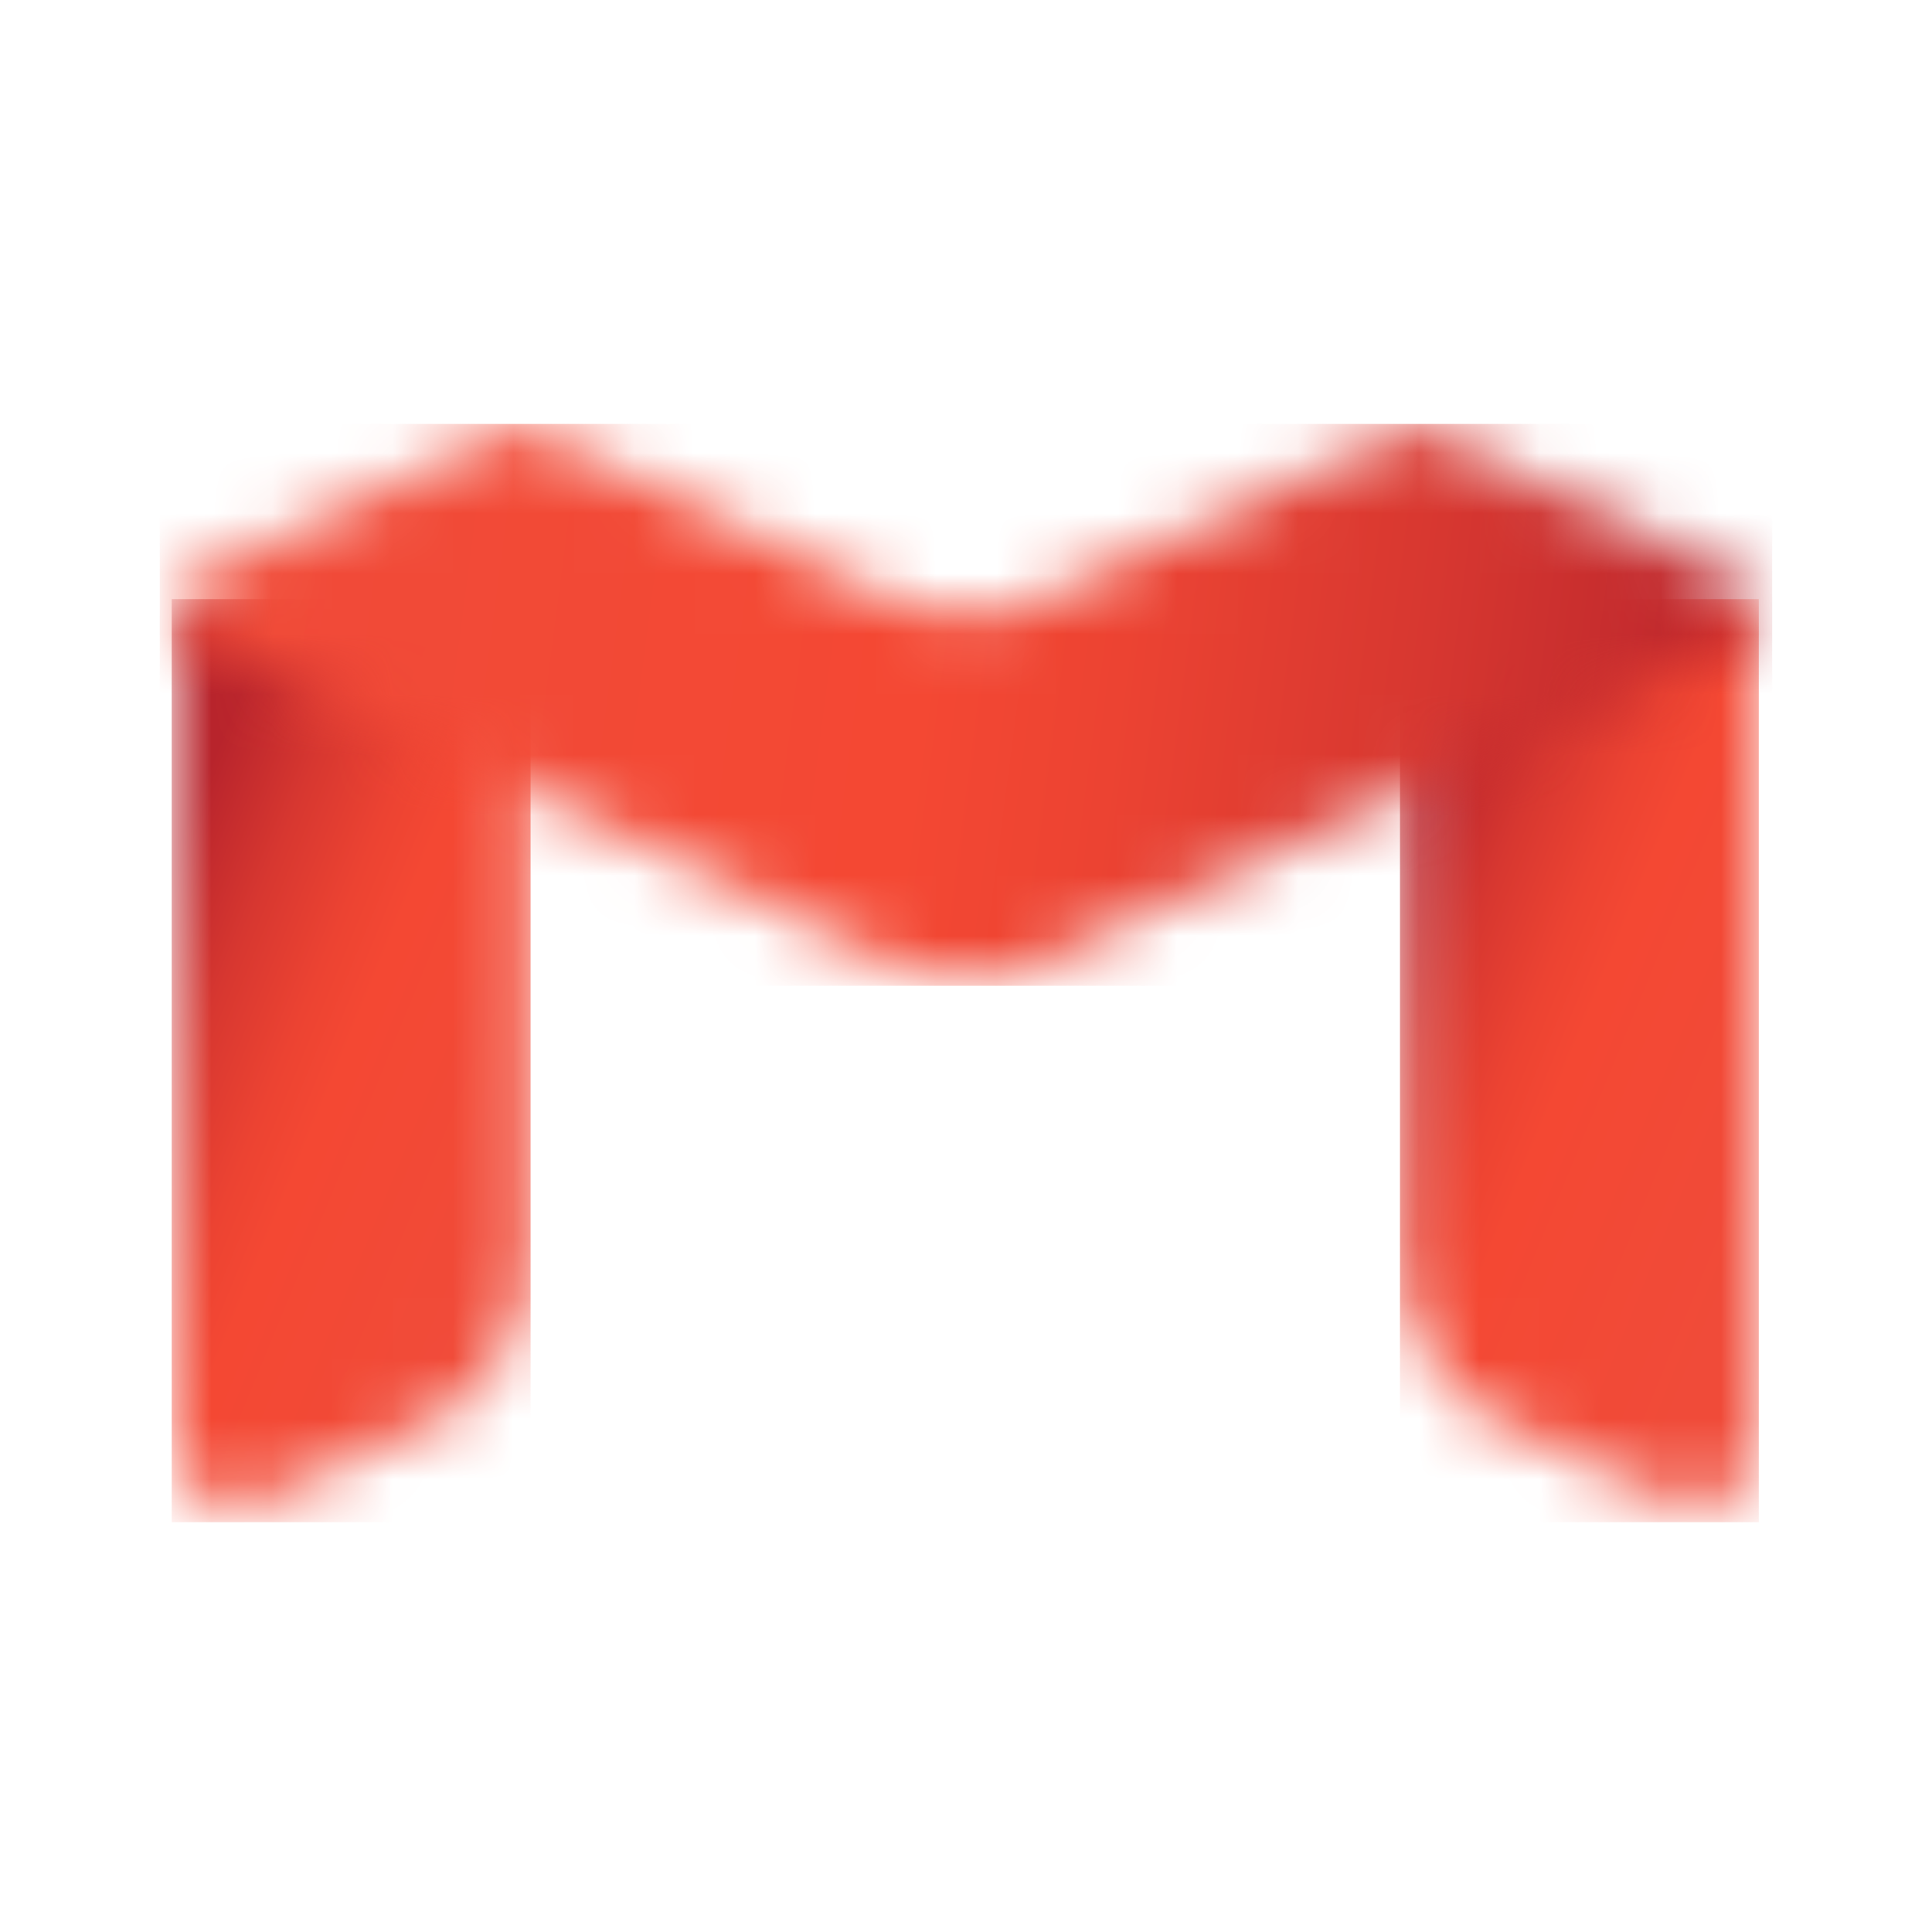 <svg width="32" height="32" viewBox="0 0 32 32" fill="none" xmlns="http://www.w3.org/2000/svg">
<mask id="mask0_5735_1727" style="mask-type:luminance" maskUnits="userSpaceOnUse" x="2" y="9" width="7" height="16">
<path d="M8.788 9.923V20.858C8.788 21.918 8.074 23.117 7.202 23.522L4.43 24.809C3.558 25.213 2.844 24.677 2.844 23.617V9.923H8.788Z" fill="white"/>
</mask>
<g mask="url(#mask0_5735_1727)">
<path d="M8.788 9.923H2.844V25.213H8.788V9.923Z" fill="url(#paint0_linear_5735_1727)"/>
</g>
<mask id="mask1_5735_1727" style="mask-type:luminance" maskUnits="userSpaceOnUse" x="23" y="9" width="7" height="16">
<path d="M23.188 9.923V20.858C23.188 21.918 23.901 23.117 24.773 23.522L27.545 24.809C28.418 25.213 29.131 24.677 29.131 23.617V9.923H23.188Z" fill="white"/>
</mask>
<g mask="url(#mask1_5735_1727)">
<path d="M29.131 9.923H23.188V25.213H29.131V9.923Z" fill="url(#paint1_linear_5735_1727)"/>
</g>
<mask id="mask2_5735_1727" style="mask-type:luminance" maskUnits="userSpaceOnUse" x="2" y="7" width="28" height="10">
<path d="M3.163 9.593L8.617 7.022L14.781 9.925C15.451 10.24 16.422 10.3 16.939 10.056L23.383 7.022L28.558 9.461C29.228 9.777 29.354 10.235 28.837 10.478L16.939 16.084C16.422 16.328 15.451 16.268 14.782 15.953L3.441 10.609C2.772 10.293 2.646 9.836 3.163 9.593Z" fill="white"/>
</mask>
<g mask="url(#mask2_5735_1727)">
<path d="M29.353 7.022H2.646V16.328H29.353V7.022Z" fill="url(#paint2_linear_5735_1727)"/>
</g>
<defs>
<linearGradient id="paint0_linear_5735_1727" x1="2.101" y1="16.039" x2="9.436" y2="19.059" gradientUnits="userSpaceOnUse">
<stop stop-color="#B8242C"/>
<stop offset="0.197" stop-color="#D73730"/>
<stop offset="0.374" stop-color="#EC4332"/>
<stop offset="0.49" stop-color="#F44833"/>
<stop offset="1" stop-color="#F04B39"/>
</linearGradient>
<linearGradient id="paint1_linear_5735_1727" x1="22.445" y1="16.039" x2="29.779" y2="19.059" gradientUnits="userSpaceOnUse">
<stop stop-color="#B8242C"/>
<stop offset="0.197" stop-color="#D73730"/>
<stop offset="0.374" stop-color="#EC4332"/>
<stop offset="0.49" stop-color="#F44833"/>
<stop offset="1" stop-color="#F04B39"/>
</linearGradient>
<linearGradient id="paint2_linear_5735_1727" x1="28.942" y1="13.365" x2="3.046" y2="9.983" gradientUnits="userSpaceOnUse">
<stop stop-color="#B8242C"/>
<stop offset="0.214" stop-color="#D73730"/>
<stop offset="0.405" stop-color="#EC4332"/>
<stop offset="0.53" stop-color="#F44833"/>
<stop offset="1" stop-color="#F04B39"/>
</linearGradient>
</defs>
</svg>
